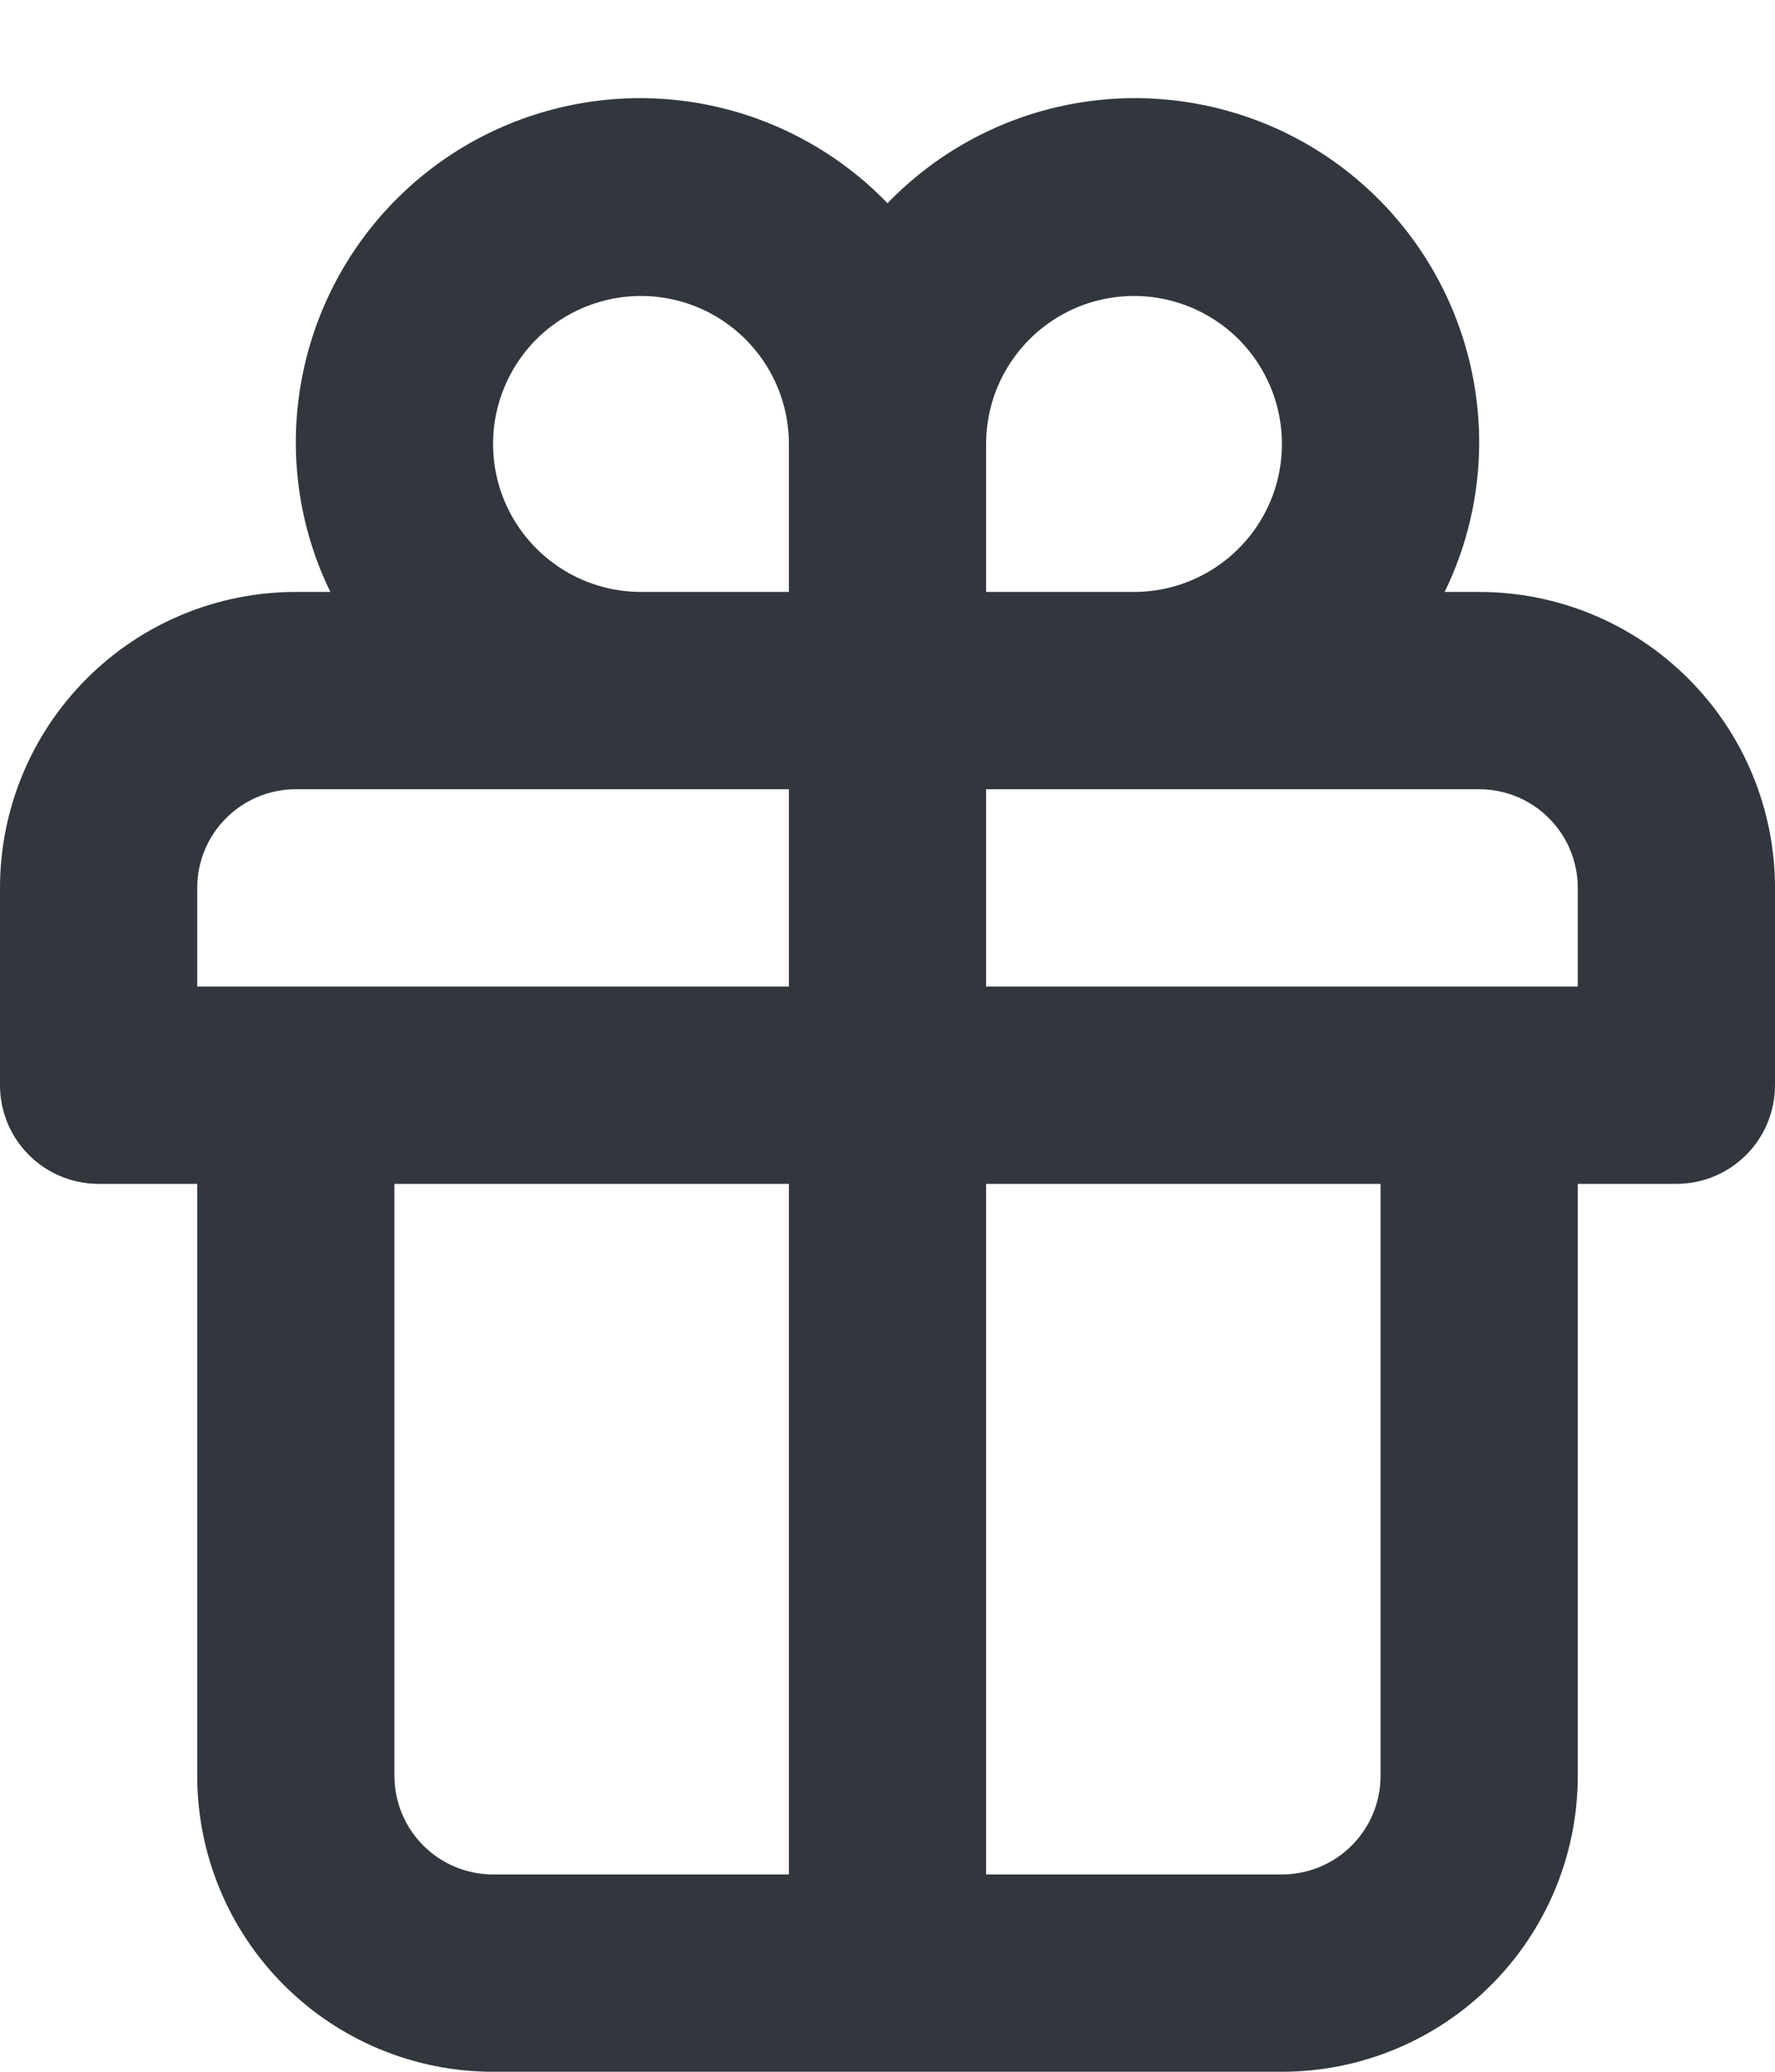 <?xml version='1.0' encoding='UTF-8'?>
<svg xmlns="http://www.w3.org/2000/svg" width="18" height="21" viewBox="0 0 18 21" fill="none">
<path d="M15 6H14.65C14.878 5.533 14.998 5.02 15 4.5C15.003 3.803 14.797 3.122 14.41 2.543C14.022 1.964 13.47 1.514 12.825 1.252C12.179 0.99 11.47 0.926 10.789 1.07C10.107 1.214 9.484 1.559 9 2.06C8.516 1.559 7.893 1.214 7.211 1.07C6.53 0.926 5.821 0.99 5.175 1.252C4.53 1.514 3.978 1.964 3.59 2.543C3.203 3.122 2.997 3.803 3 4.5C3.002 5.02 3.122 5.533 3.35 6H3C2.204 6 1.441 6.316 0.879 6.879C0.316 7.441 0 8.204 0 9V11C0 11.265 0.105 11.52 0.293 11.707C0.48 11.895 0.735 12 1 12H2V18C2 18.796 2.316 19.559 2.879 20.121C3.441 20.684 4.204 21 5 21H13C13.796 21 14.559 20.684 15.121 20.121C15.684 19.559 16 18.796 16 18V12H17C17.265 12 17.52 11.895 17.707 11.707C17.895 11.52 18 11.265 18 11V9C18 8.204 17.684 7.441 17.121 6.879C16.559 6.316 15.796 6 15 6ZM8 19H5C4.735 19 4.48 18.895 4.293 18.707C4.105 18.52 4 18.265 4 18V12H8V19ZM8 10H2V9C2 8.735 2.105 8.48 2.293 8.293C2.48 8.105 2.735 8 3 8H8V10ZM8 6H6.5C6.203 6 5.913 5.912 5.667 5.747C5.42 5.582 5.228 5.348 5.114 5.074C5.001 4.8 4.971 4.498 5.029 4.207C5.087 3.916 5.23 3.649 5.439 3.439C5.649 3.23 5.916 3.087 6.207 3.029C6.498 2.971 6.8 3.001 7.074 3.114C7.348 3.228 7.582 3.42 7.747 3.667C7.912 3.913 8 4.203 8 4.5V6ZM10 4.5C10 4.203 10.088 3.913 10.253 3.667C10.418 3.42 10.652 3.228 10.926 3.114C11.2 3.001 11.502 2.971 11.793 3.029C12.084 3.087 12.351 3.23 12.561 3.439C12.77 3.649 12.913 3.916 12.971 4.207C13.029 4.498 12.999 4.8 12.886 5.074C12.772 5.348 12.58 5.582 12.333 5.747C12.087 5.912 11.797 6 11.5 6H10V4.5ZM14 18C14 18.265 13.895 18.52 13.707 18.707C13.52 18.895 13.265 19 13 19H10V12H14V18ZM16 10H10V8H15C15.265 8 15.52 8.105 15.707 8.293C15.895 8.48 16 8.735 16 9V10Z" fill="#32373E"/>
</svg>